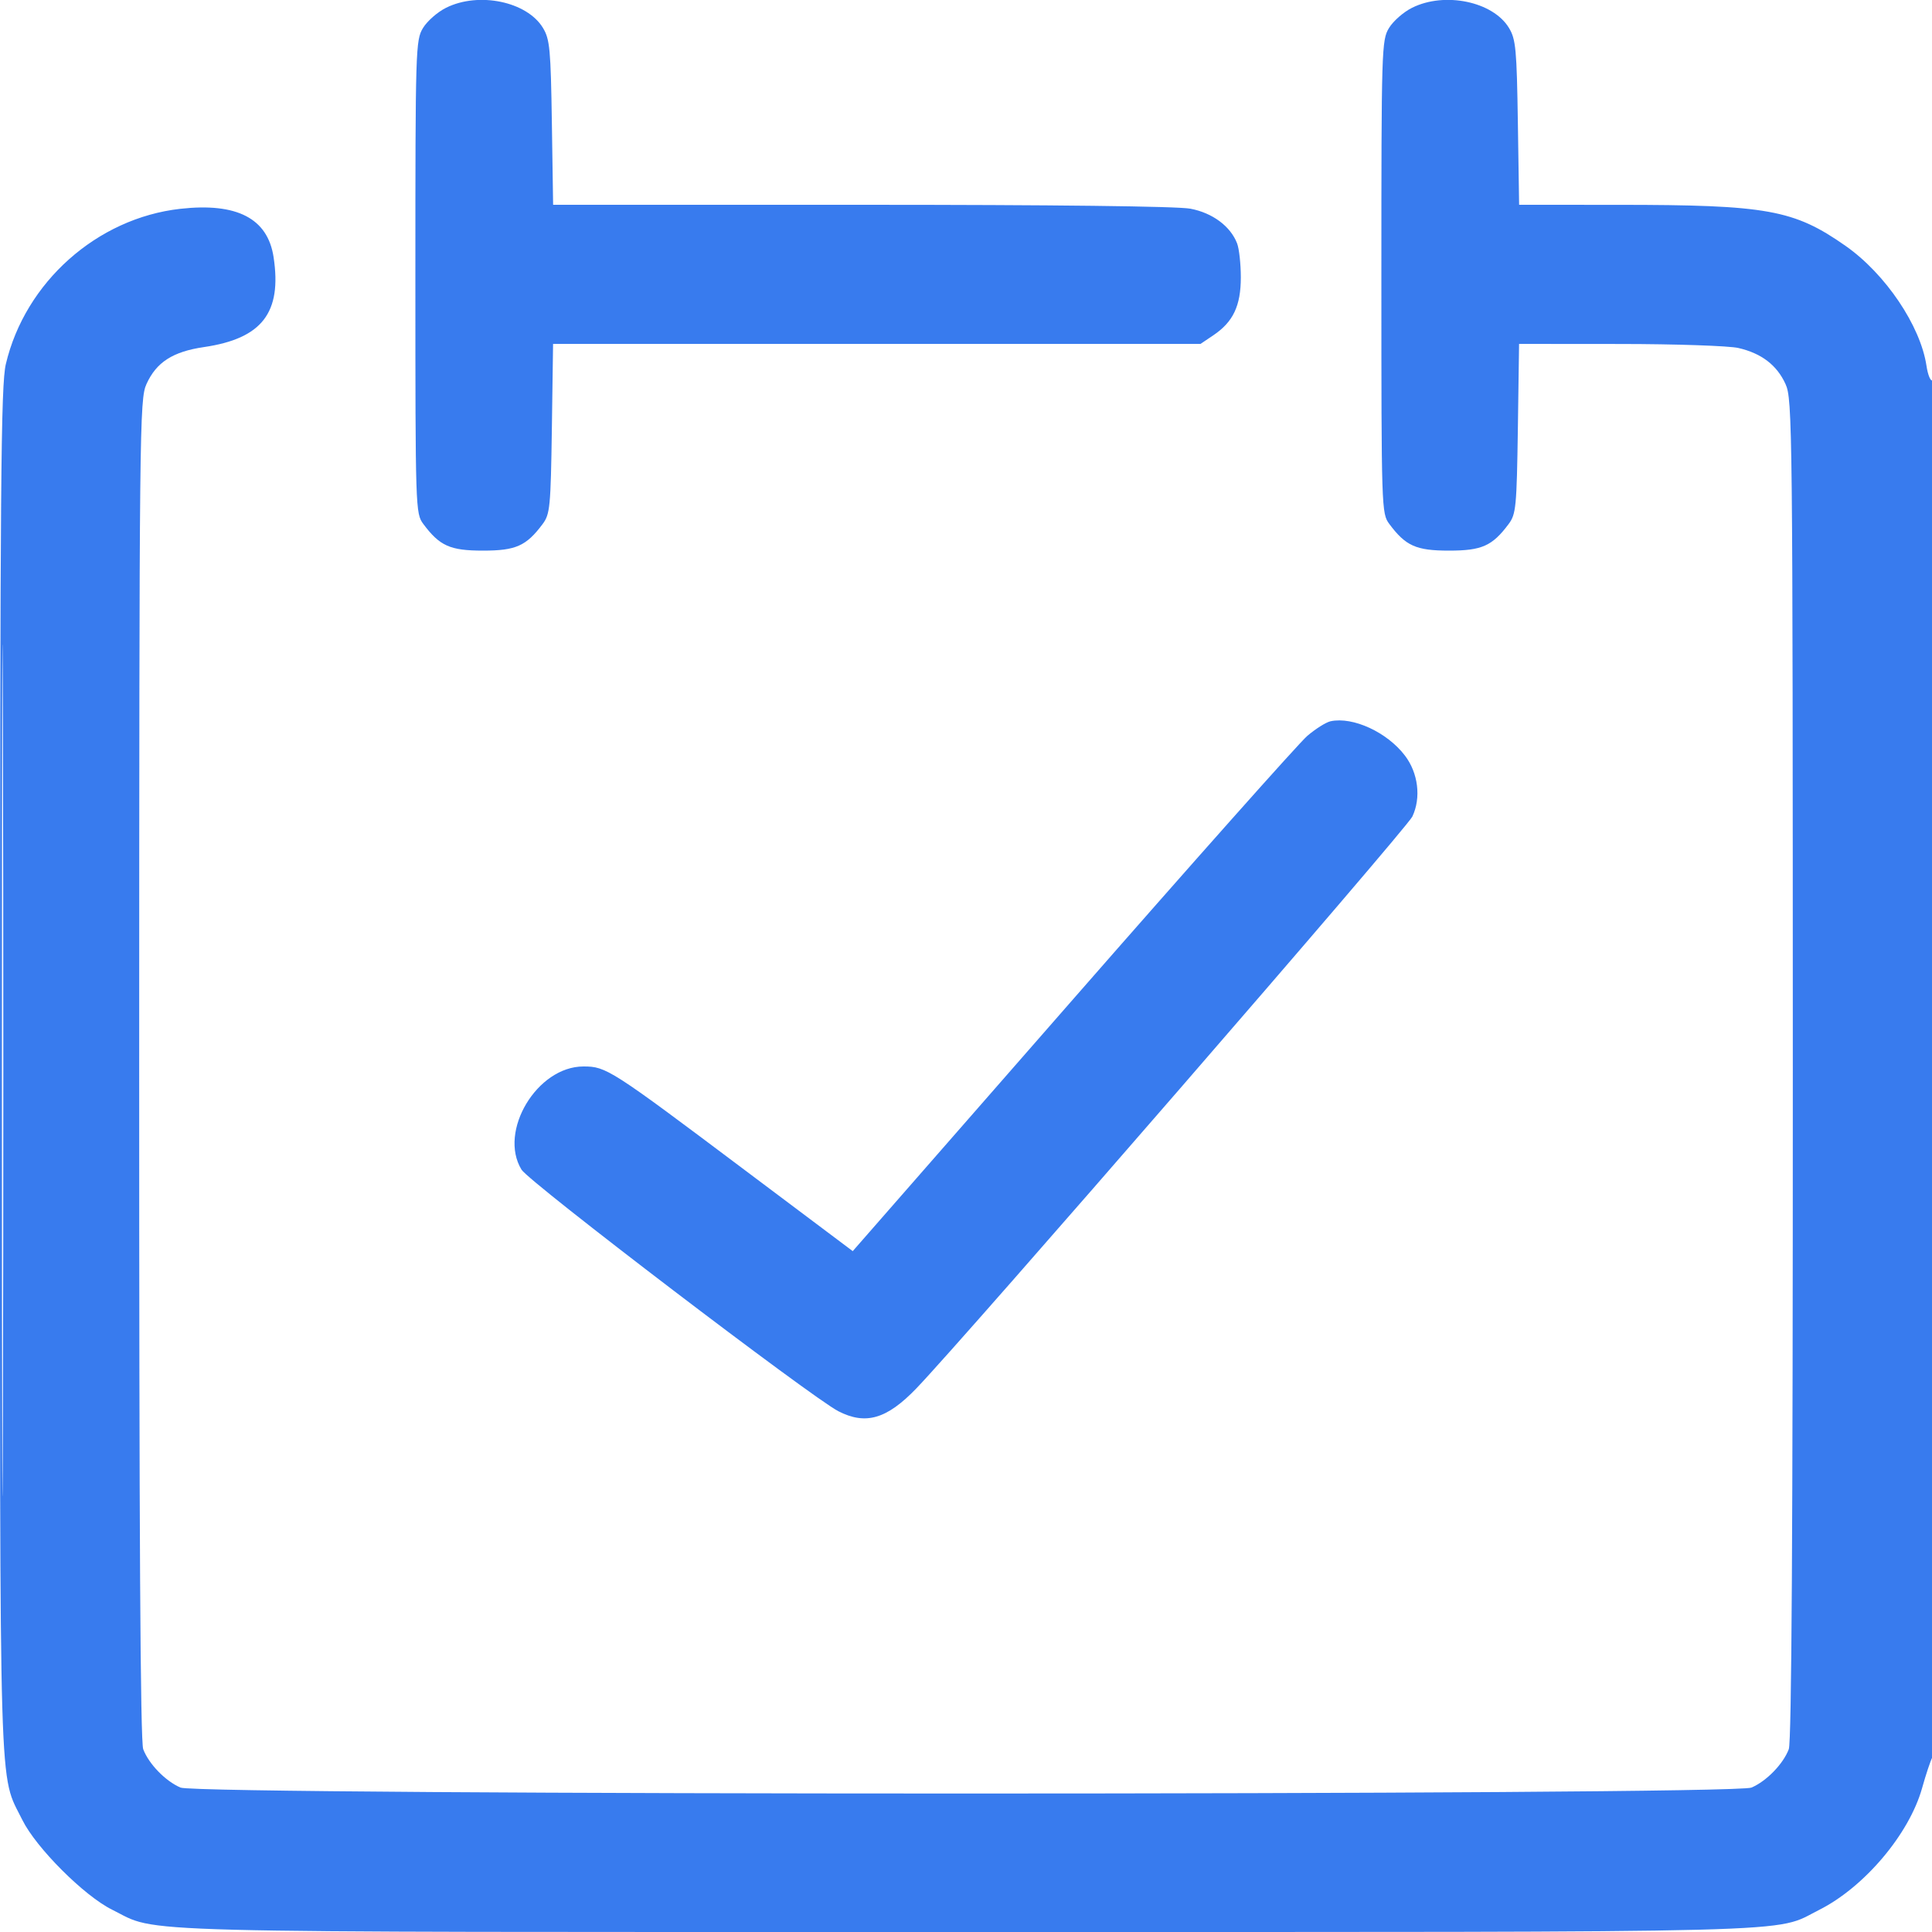 <svg width="48" height="48" viewBox="0 0 48 48" fill="none" xmlns="http://www.w3.org/2000/svg">
<g clip-path="url(#clip0_766_11363)">
<path fill-rule="evenodd" clip-rule="evenodd" d="M11.085 0.192C10.872 0.297 10.613 0.524 10.509 0.696C10.326 0.997 10.32 1.21 10.32 6.881C10.32 12.663 10.323 12.758 10.518 13.019C10.925 13.565 11.184 13.68 12 13.68C12.816 13.68 13.074 13.565 13.482 13.019C13.665 12.774 13.682 12.599 13.711 10.649L13.741 8.544H21.784H29.827L30.148 8.328C30.638 7.997 30.828 7.597 30.828 6.891C30.828 6.557 30.786 6.177 30.735 6.046C30.571 5.621 30.124 5.289 29.575 5.185C29.255 5.124 26.177 5.088 21.402 5.088H13.742L13.711 3.048C13.683 1.218 13.66 0.975 13.49 0.694C13.094 0.039 11.897 -0.211 11.085 0.192ZM35.085 0.192C34.872 0.297 34.613 0.524 34.509 0.696C34.326 0.997 34.32 1.21 34.32 6.881C34.32 12.663 34.323 12.758 34.518 13.019C34.925 13.565 35.184 13.68 36 13.68C36.816 13.68 37.074 13.565 37.482 13.019C37.665 12.774 37.682 12.599 37.711 10.649L37.741 8.544L40.255 8.546C41.637 8.547 42.958 8.592 43.19 8.646C43.764 8.778 44.147 9.072 44.361 9.542C44.533 9.921 44.54 10.556 44.542 26.562C44.543 38.08 44.512 43.27 44.442 43.458C44.303 43.825 43.889 44.252 43.515 44.412C43.053 44.609 4.946 44.609 4.485 44.412C4.111 44.252 3.697 43.825 3.558 43.458C3.487 43.27 3.457 38.08 3.458 26.562C3.46 10.556 3.467 9.921 3.639 9.542C3.885 8.999 4.294 8.736 5.068 8.623C6.51 8.411 7.007 7.769 6.797 6.388C6.651 5.426 5.887 5.03 4.479 5.188C2.411 5.42 0.625 7.01 0.145 9.046C0.022 9.565 0.003 11.982 0.001 26.596C-0 45.142 -0.033 44.025 0.555 45.216C0.897 45.908 2.092 47.103 2.784 47.445C3.98 48.036 2.603 48 24 48C45.37 48 44.032 48.034 45.194 47.452C46.316 46.889 47.433 45.569 47.754 44.424C47.846 44.094 47.961 43.749 48.009 43.657C48.124 43.437 48.125 9.378 48.011 9.449C47.964 9.478 47.897 9.316 47.863 9.088C47.714 8.094 46.843 6.803 45.854 6.11C44.569 5.209 43.908 5.09 40.207 5.089L37.742 5.088L37.711 3.048C37.683 1.218 37.66 0.975 37.49 0.694C37.094 0.039 35.897 -0.211 35.085 0.192ZM0.047 26.592C0.047 36.017 0.058 39.872 0.072 35.16C0.086 30.447 0.086 22.736 0.072 18.024C0.058 13.311 0.047 17.167 0.047 26.592ZM33.059 17.919C32.946 17.943 32.685 18.107 32.478 18.284C32.272 18.461 29.646 21.413 26.644 24.845L21.186 31.084L18.506 29.072C15.164 26.561 15.062 26.496 14.496 26.496C13.343 26.496 12.376 28.108 12.957 29.06C13.145 29.369 20.161 34.717 20.828 35.061C21.508 35.41 22.032 35.257 22.766 34.495C23.961 33.255 34.946 20.59 35.089 20.288C35.311 19.821 35.236 19.205 34.904 18.771C34.463 18.192 33.615 17.801 33.059 17.919Z" fill="#2870ED" fill-opacity="0.92"/>
</g>
<defs>
<clipPath id="clip0_766_11363">
<rect width="48" height="48" fill="white"/>
</clipPath>
</defs>
</svg>
